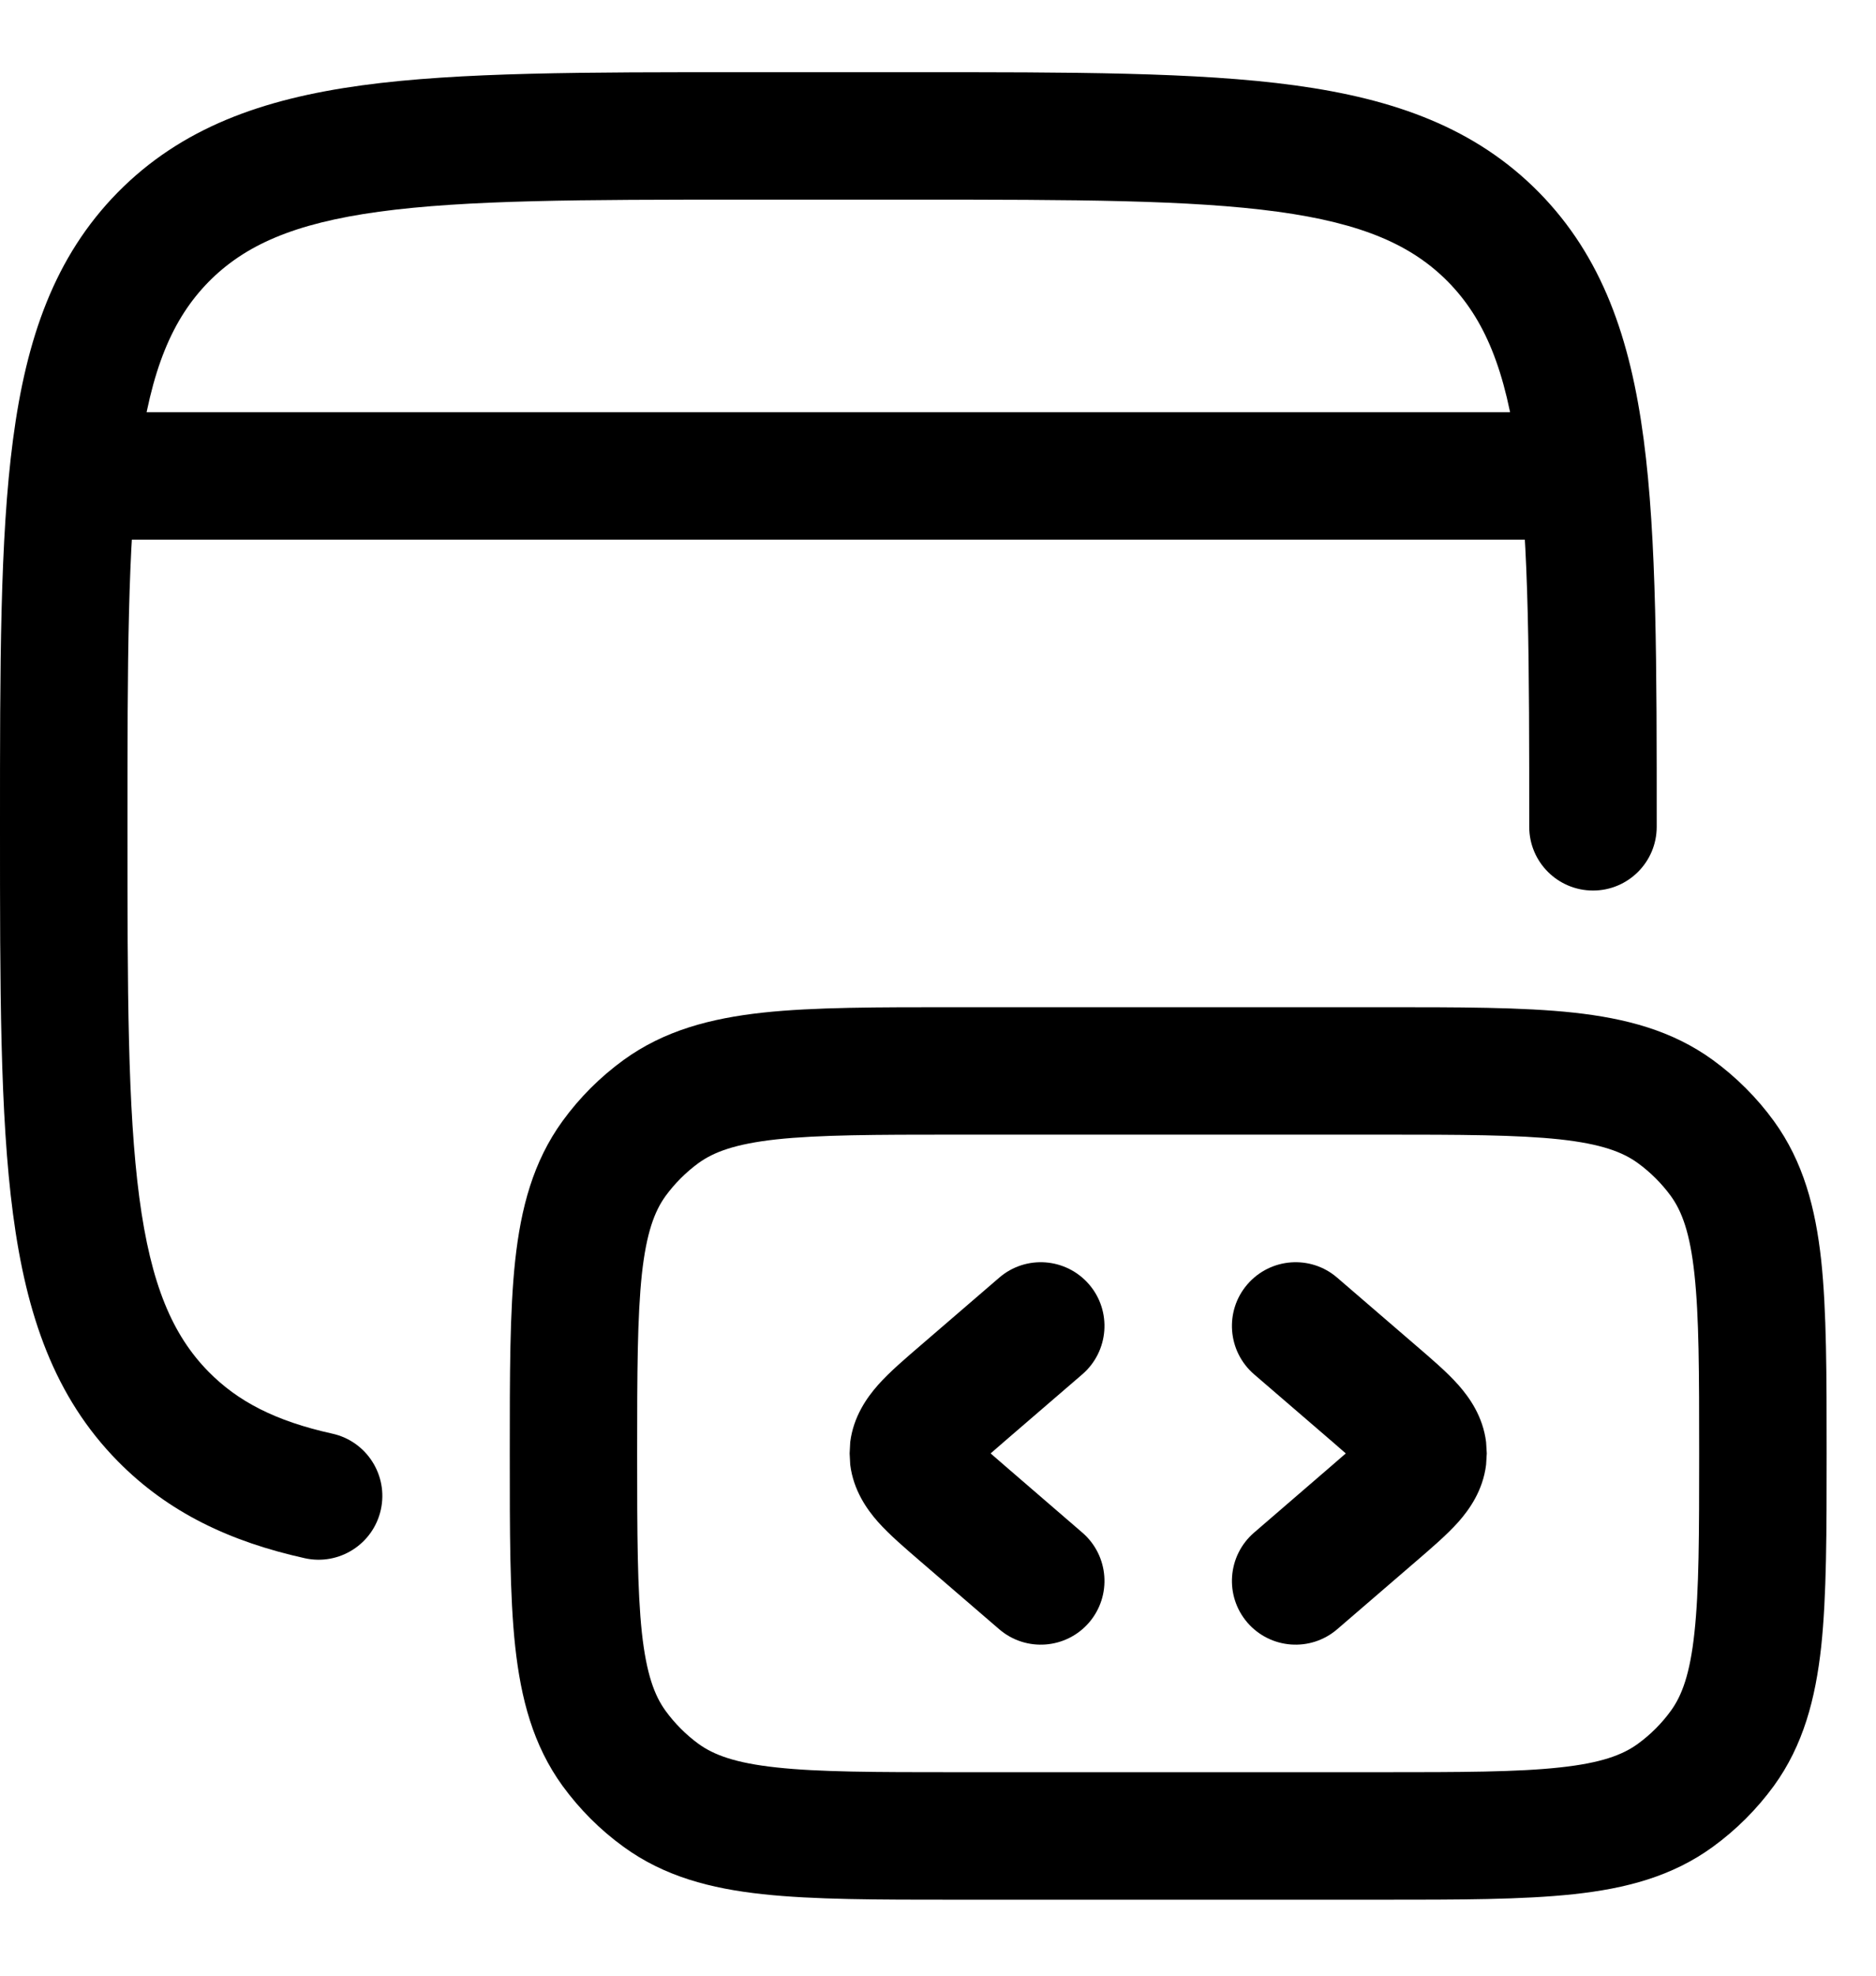 <svg width="19" height="20" viewBox="0 0 19 20" fill="none" xmlns="http://www.w3.org/2000/svg">
<path d="M15.488 8.37C15.488 6.703 15.487 5.517 15.368 4.617C15.251 3.735 15.031 3.225 14.666 2.853C14.301 2.483 13.803 2.261 12.939 2.143C12.056 2.023 10.891 2.021 9.25 2.021H7.529C5.888 2.021 4.724 2.023 3.84 2.143C2.976 2.261 2.478 2.483 2.113 2.853C1.748 3.225 1.528 3.735 1.411 4.617C1.292 5.517 1.291 6.703 1.291 8.37C1.291 10.036 1.292 11.223 1.411 12.123C1.528 13.005 1.747 13.515 2.113 13.887C2.408 14.186 2.787 14.385 3.366 14.513C3.714 14.59 3.934 14.935 3.857 15.283C3.78 15.631 3.435 15.851 3.087 15.774C2.334 15.607 1.707 15.314 1.193 14.792C0.551 14.14 0.267 13.313 0.132 12.291C-0.001 11.287 2.14445e-07 10 2.14445e-07 8.37C1.7169e-07 6.739 -0.001 5.453 0.132 4.448C0.267 3.426 0.551 2.6 1.193 1.947C1.837 1.294 2.655 1.002 3.665 0.864C4.656 0.729 5.925 0.731 7.529 0.731H9.25C10.854 0.731 12.123 0.729 13.114 0.864C14.124 1.002 14.942 1.294 15.586 1.947C16.228 2.6 16.512 3.426 16.647 4.448C16.78 5.453 16.779 6.739 16.779 8.37C16.779 8.726 16.49 9.015 16.134 9.015C15.777 9.015 15.488 8.726 15.488 8.37Z" fill="black"/>
<path d="M17.209 14.713C17.209 13.892 17.208 13.329 17.161 12.897C17.116 12.479 17.034 12.262 16.922 12.107C16.829 11.98 16.716 11.867 16.588 11.774C16.434 11.662 16.217 11.58 15.798 11.534C15.367 11.488 14.803 11.486 13.983 11.486H9.68C8.859 11.486 8.295 11.488 7.864 11.534C7.446 11.58 7.229 11.662 7.074 11.774C6.947 11.867 6.834 11.98 6.741 12.107C6.629 12.262 6.547 12.479 6.501 12.897C6.455 13.329 6.453 13.892 6.453 14.713C6.453 15.534 6.455 16.098 6.501 16.529C6.547 16.948 6.629 17.165 6.741 17.319C6.834 17.447 6.947 17.56 7.074 17.653C7.229 17.765 7.446 17.847 7.864 17.892C8.295 17.939 8.859 17.94 9.68 17.94H13.983C14.803 17.94 15.367 17.939 15.798 17.892C16.217 17.847 16.434 17.765 16.588 17.653C16.716 17.56 16.829 17.447 16.922 17.319C17.034 17.165 17.116 16.948 17.161 16.529C17.208 16.098 17.209 15.534 17.209 14.713ZM18.5 14.713C18.5 15.505 18.5 16.152 18.445 16.669C18.387 17.197 18.264 17.667 17.966 18.078C17.793 18.315 17.584 18.524 17.347 18.696C16.936 18.995 16.467 19.118 15.938 19.175C15.421 19.231 14.775 19.231 13.983 19.231H9.68C8.888 19.231 8.242 19.231 7.725 19.175C7.196 19.118 6.727 18.995 6.316 18.696C6.078 18.524 5.87 18.315 5.697 18.078C5.399 17.667 5.276 17.197 5.218 16.669C5.162 16.152 5.163 15.505 5.163 14.713C5.163 13.921 5.162 13.275 5.218 12.758C5.276 12.229 5.399 11.76 5.697 11.349C5.87 11.111 6.078 10.903 6.316 10.73C6.727 10.432 7.196 10.309 7.725 10.251C8.242 10.195 8.888 10.196 9.68 10.196H13.983C14.775 10.196 15.421 10.195 15.938 10.251C16.467 10.309 16.936 10.432 17.347 10.73C17.584 10.903 17.793 11.111 17.966 11.349C18.264 11.76 18.387 12.229 18.445 12.758C18.5 13.275 18.5 13.921 18.5 14.713Z" fill="black"/>
<path d="M13.543 12.934C13.273 12.701 12.866 12.732 12.633 13.002C12.401 13.271 12.431 13.679 12.701 13.912L13.493 14.594C13.545 14.639 13.59 14.678 13.63 14.713C13.59 14.748 13.545 14.787 13.493 14.832L12.701 15.515C12.431 15.748 12.401 16.155 12.633 16.425C12.866 16.695 13.273 16.725 13.543 16.493L14.335 15.811C14.487 15.68 14.653 15.539 14.772 15.405C14.883 15.279 15.019 15.088 15.051 14.828L15.058 14.713L15.051 14.598C15.019 14.339 14.883 14.148 14.772 14.022C14.653 13.887 14.487 13.747 14.335 13.616L13.543 12.934Z" fill="black"/>
<path d="M10.12 12.934C10.39 12.701 10.797 12.732 11.03 13.002C11.262 13.271 11.232 13.679 10.962 13.912L10.17 14.594C10.118 14.639 10.073 14.678 10.033 14.713C10.073 14.748 10.118 14.787 10.17 14.832L10.962 15.515C11.232 15.748 11.262 16.155 11.03 16.425C10.797 16.695 10.39 16.725 10.12 16.493L9.328 15.811C9.176 15.68 9.01 15.539 8.891 15.405C8.78 15.279 8.644 15.088 8.611 14.828L8.605 14.713L8.611 14.598C8.644 14.339 8.78 14.148 8.891 14.022C9.01 13.887 9.176 13.747 9.328 13.616L10.12 12.934Z" fill="black"/>
<path d="M15.704 4.173C16.06 4.173 16.349 4.461 16.349 4.818C16.349 5.174 16.06 5.463 15.704 5.463H1.076C0.719 5.463 0.43 5.174 0.43 4.818C0.43 4.461 0.719 4.173 1.076 4.173H15.704Z" fill="black"/>
</svg>
